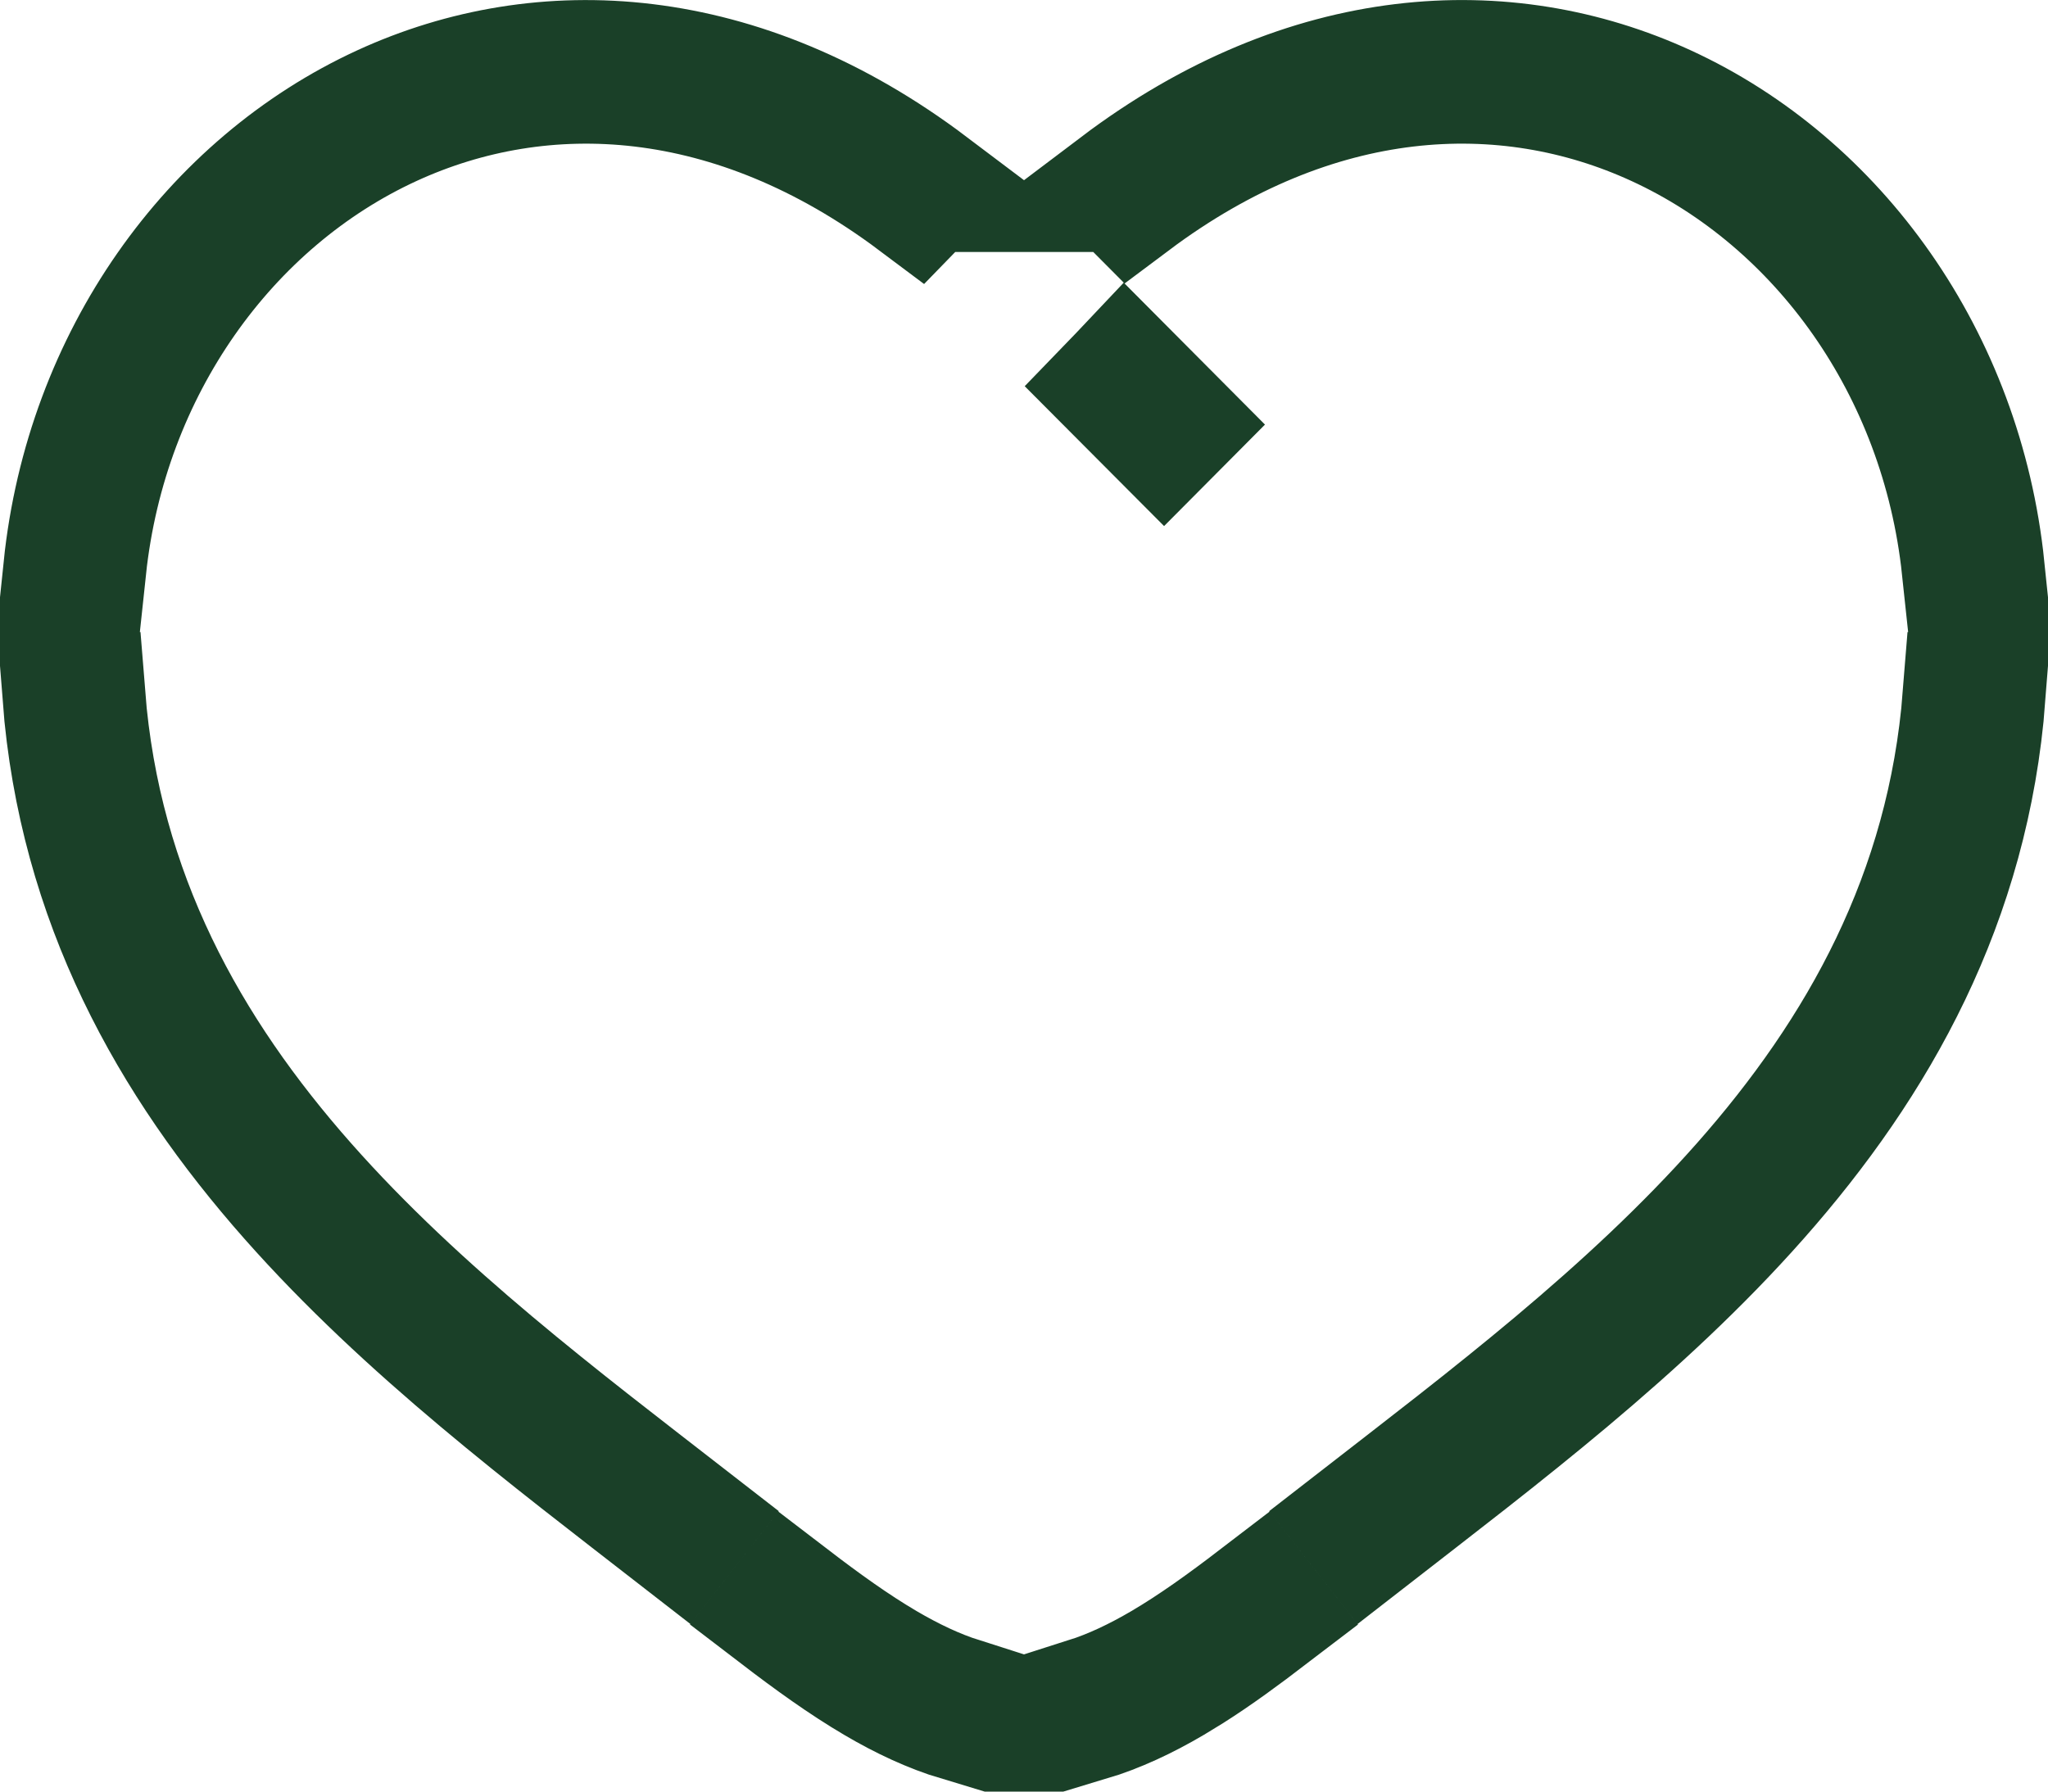 <svg width="32" height="28" viewBox="0 0 32 28" fill="none" xmlns="http://www.w3.org/2000/svg">
<path d="M12.34 25.02C12.839 25.402 13.33 25.756 13.817 26.042C14.216 26.276 14.61 26.463 15 26.587V26.841C14.566 26.71 14.133 26.508 13.703 26.255C13.201 25.96 12.699 25.597 12.192 25.209L12.34 25.02ZM19.807 25.209C19.396 25.523 18.989 25.823 18.582 26.081L18.297 26.255C17.867 26.508 17.434 26.71 17 26.841V26.587C17.39 26.463 17.784 26.276 18.183 26.042C18.67 25.756 19.16 25.402 19.659 25.02L19.807 25.209ZM1.271 10.878C1.517 13.994 2.902 16.453 4.74 18.533C6.536 20.566 8.755 22.232 10.762 23.791L10.614 23.98C8.615 22.427 6.378 20.747 4.569 18.699C2.703 16.587 1.285 14.073 1.038 10.878H1.271ZM30.962 10.878C30.715 14.073 29.297 16.587 27.431 18.699C25.622 20.747 23.384 22.426 21.385 23.98L21.237 23.791C23.244 22.232 25.463 20.566 27.26 18.533C29.098 16.453 30.483 13.994 30.729 10.878H30.962ZM17.497 2.938C20.435 0.719 23.519 0.555 26 1.695C28.657 2.916 30.612 5.629 30.948 8.878H30.714C30.379 5.727 28.48 3.101 25.907 1.919C23.518 0.821 20.534 0.962 17.668 3.109L17.498 2.938L17.497 2.938ZM6 1.695C8.481 0.555 11.564 0.72 14.502 2.938C14.492 2.948 14.483 2.958 14.474 2.968L14.335 3.111C11.468 0.962 8.483 0.821 6.093 1.919C3.52 3.101 1.621 5.727 1.286 8.878H1.052C1.388 5.629 3.343 2.916 6 1.695ZM18.355 6.636L18.188 6.804L17.412 6.025L17.526 5.907C17.543 5.89 17.56 5.872 17.577 5.854L18.355 6.636Z" fill="#1A4028" stroke="#1A4028" stroke-width="2"/>
</svg>
